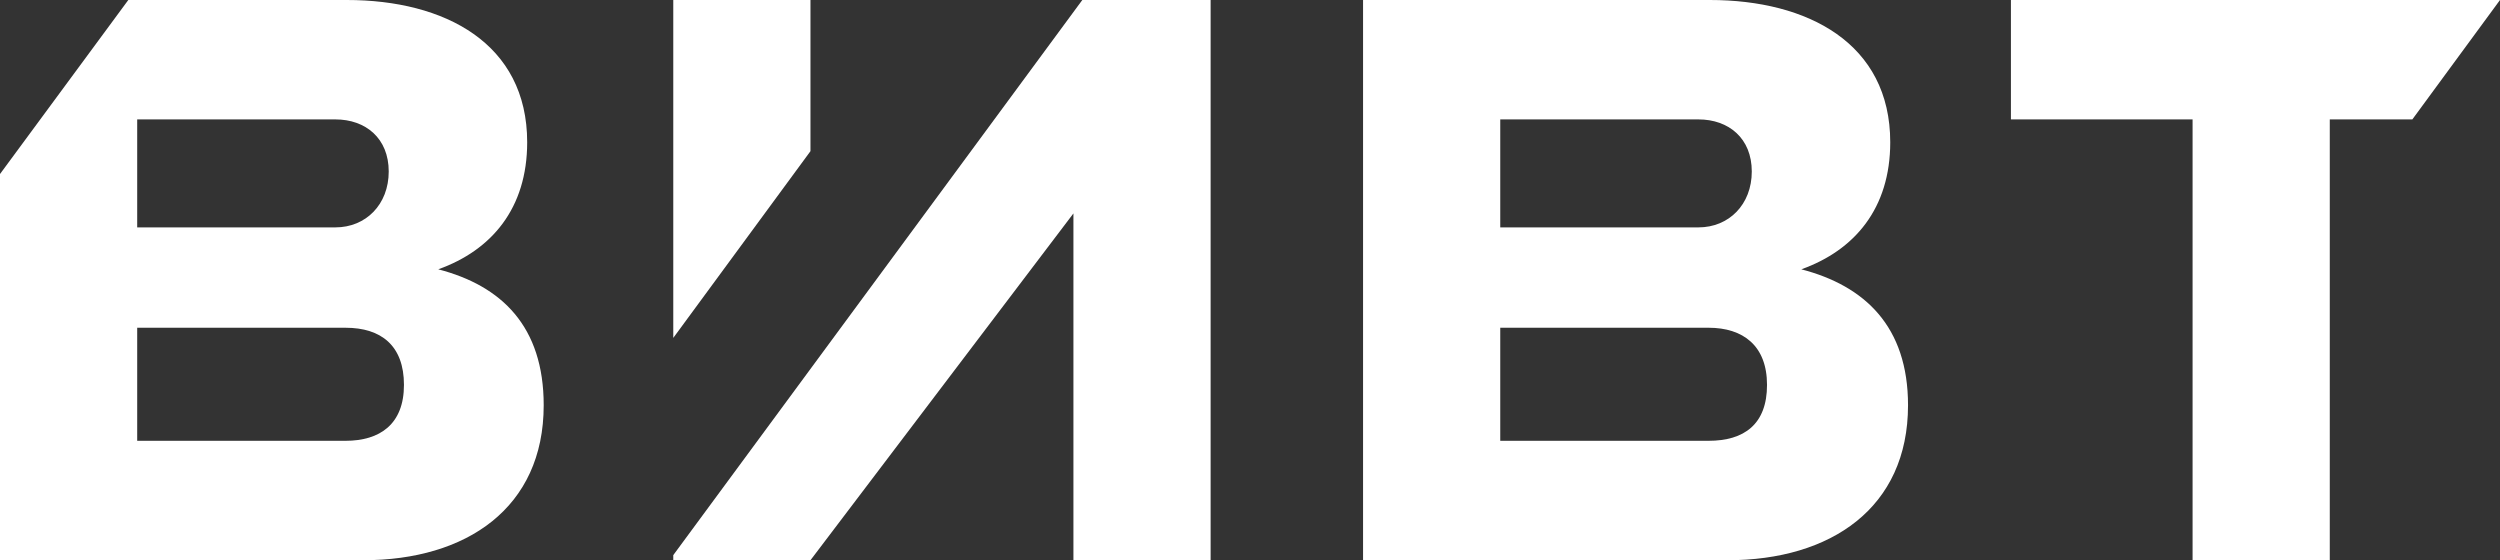 <?xml version="1.0" encoding="utf-8"?>
<!-- Generator: Adobe Illustrator 26.0.3, SVG Export Plug-In . SVG Version: 6.00 Build 0)  -->
<svg version="1.1" id="Слой_1" xmlns="http://www.w3.org/2000/svg" xmlns:xlink="http://www.w3.org/1999/xlink" x="0px" y="0px"
	 viewBox="0 0 196.8 44.1" style="enable-background:new 0 0 196.8 44.1;" xml:space="preserve">
<rect x="0" y="0" width="196.8" height="44.1" fill="#333333" stroke="none"/>
<style type="text/css">
	.st0{fill:#FFFFFF;}
</style>
<g id="ВИВТ_ЦВЕТ">
</g>
<g id="Колледж_ЦВЕТ">
</g>
<g id="ВИВТ_Монохром">
</g>
<g id="Колледж_Монохром">
</g>
<g id="ВИВТ_на_Темном">
	<g>
		<path class="st0" d="M107.3,44.1V0h27.3c7.7,0,14.2,3.4,14.2,11.2c0,5.2-2.8,8.5-7,10c5,1.3,8.4,4.5,8.4,10.7
			c0,8.1-6.1,12.2-14.2,12.2C136,44.1,107.3,44.1,107.3,44.1z M118.1,9.4v8.5h15.6c2.4,0,4.2-1.8,4.2-4.4s-1.8-4.1-4.2-4.1
			C133.7,9.4,118.1,9.4,118.1,9.4z M118.1,25.8v8.9h16.4c2.8,0,4.6-1.3,4.6-4.4s-1.9-4.5-4.6-4.5H118.1z"/>
		<path class="st0" d="M34.5,21.2c4.2-1.5,7-4.8,7-10C41.5,3.4,35,0,27.3,0H10.1L0,13.7v30.4h28.6c8.1,0,14.2-4.1,14.2-12.2
			C42.8,25.7,39.5,22.5,34.5,21.2z M10.8,9.4h15.6c2.4,0,4.2,1.5,4.2,4.1c0,2.6-1.8,4.4-4.2,4.4H10.8V9.4z M27.2,34.7H10.8v-8.9
			h16.4c2.8,0,4.6,1.4,4.6,4.5S29.9,34.7,27.2,34.7z"/>
		<g>
			<polygon class="st0" points="63.8,11.9 63.8,0 53,0 53,26.6 			"/>
			<polygon class="st0" points="85.2,0 53,43.7 53,44.1 63.8,44.1 84.5,16.8 84.5,44.1 95.3,44.1 95.3,0 			"/>
		</g>
		<polygon class="st0" points="196.8,0 158.3,0 158.3,9.4 172.6,9.4 172.6,44.1 183.4,44.1 183.4,9.4 189.9,9.4 		"/>
	</g>
</g>
<g id="Колледж_на_Темном">
</g>
<g id="Со_слоганом">
</g>
<g id="Два_логотипа">
</g>
<g id="На_сувенирке">
</g>
<g id="Логотип_на_сайтах">
</g>
<g id="логотип_и_фирмстиль">
</g>
<g id="логотип_и_фирмстиль_x5F_градиент">
</g>
<g id="сувенирка">
</g>
<g id="английский_лого">
</g>
<g id="паттерн_из_лого">
</g>
</svg>
